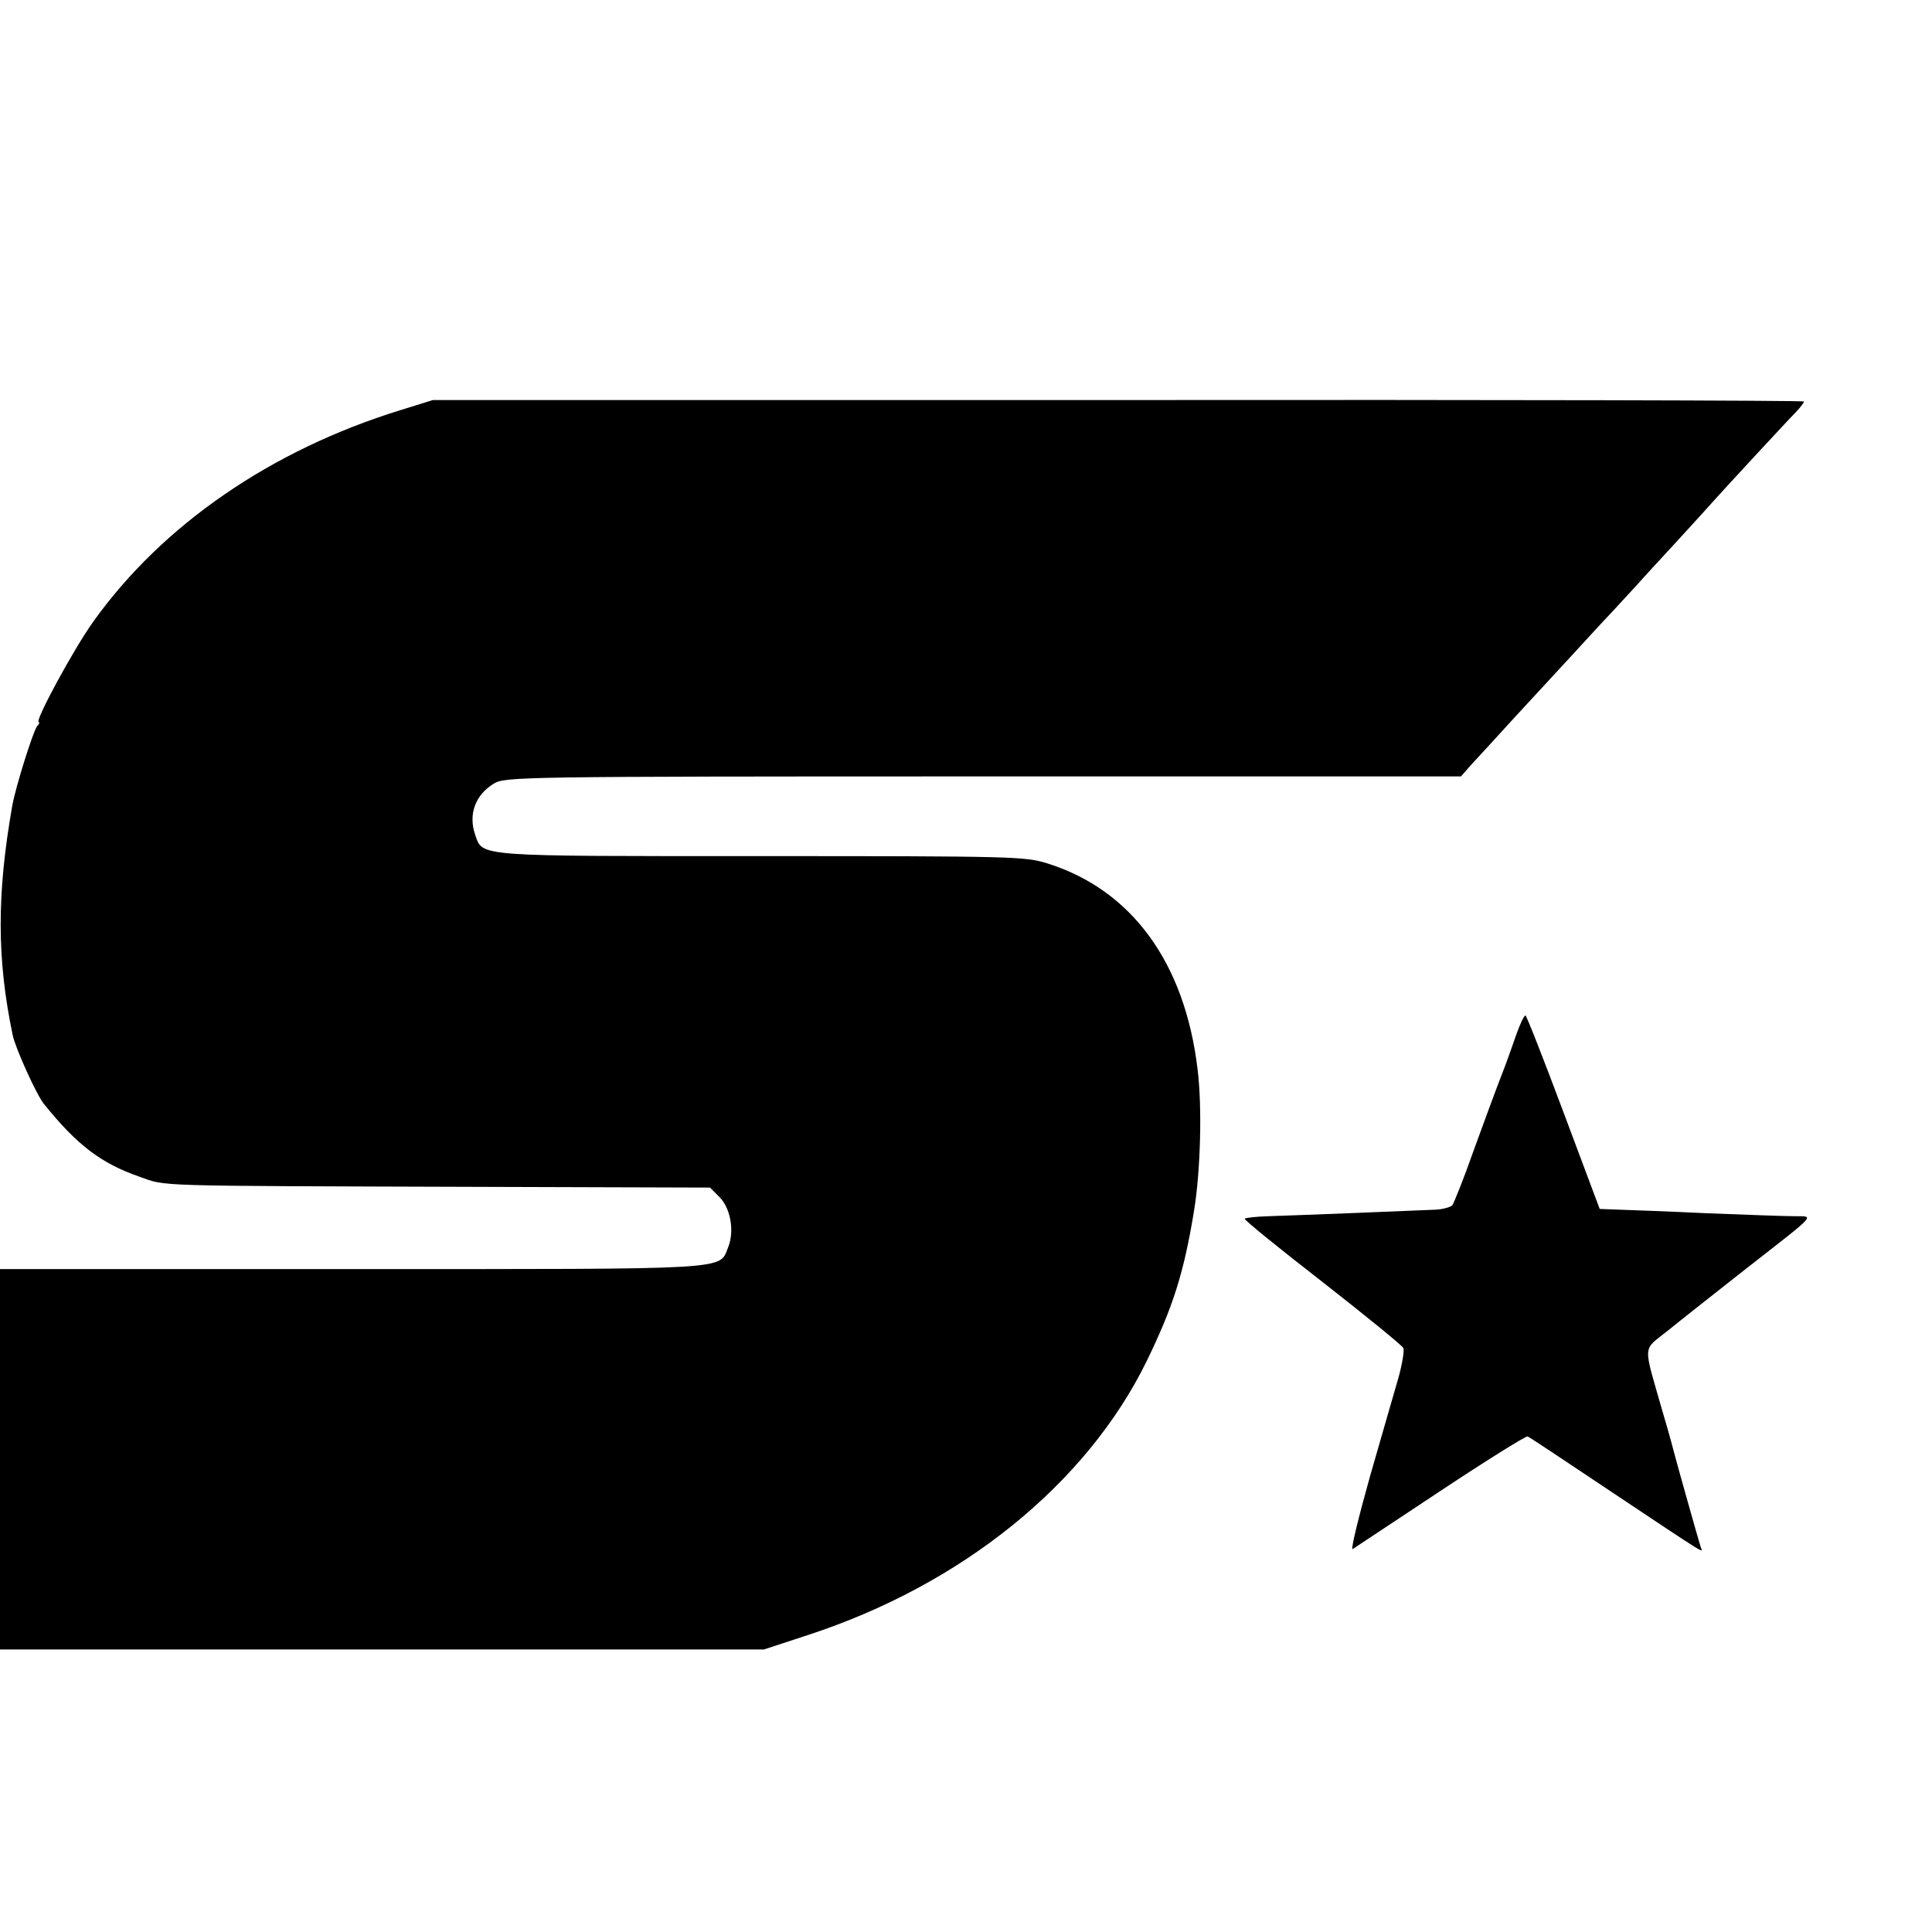 <svg height="16pt" preserveAspectRatio="xMidYMid meet" viewBox="0 0 16 16" width="16pt" xmlns="http://www.w3.org/2000/svg"><g transform="matrix(.003 0 0 -.003 0 16)"><path d="m1105 4201c-356-110-656-316-847-583-54-75-164-278-151-278 3 0 1-6-5-12-11-15-58-164-68-218-43-245-43-423 1-634 7-35 67-168 87-191 91-113 157-163 263-200 77-27 18-25 927-28l648-2 26-26c31-31 42-95 24-139-26-63 25-60-1040-60h-970v-525-525h1055 1054l122 40c425 139 768 417 934 755 73 150 103 244 131 415 18 109 23 286 10 391-35 295-182 496-415 569-61 19-93 20-788 20-792 0-770-2-791 58-20 57 0 111 51 142 31 19 63 20 1351 20h1319l29 33c16 17 71 77 121 132 51 55 121 131 157 170 35 38 85 93 111 120 26 28 57 62 70 76 13 15 62 68 109 119s92 101 100 110c24 27 203 221 228 246 12 13 22 26 22 29s-852 5-1892 4h-1893z"/><path d="m4186 2478c-10-29-28-80-41-113s-47-125-76-205c-28-80-56-149-60-154-5-5-26-11-46-12-43-2-366-15-460-18-34-1-64-4-67-7-3-2 94-81 214-174 120-94 221-176 224-183s-3-43-13-80c-11-37-46-160-79-274-32-114-54-204-48-201 6 4 115 76 243 161s236 152 240 150c4-1 109-71 233-154 270-180 251-168 245-152-7 22-66 232-70 248-2 8-17 65-35 125-55 193-57 168 14 225 33 27 131 104 216 171 201 157 189 144 132 145-26 0-132 4-237 8-104 5-215 9-245 10l-54 2-100 267c-55 147-102 267-105 267-4 0-15-24-25-52z"/></g></svg>